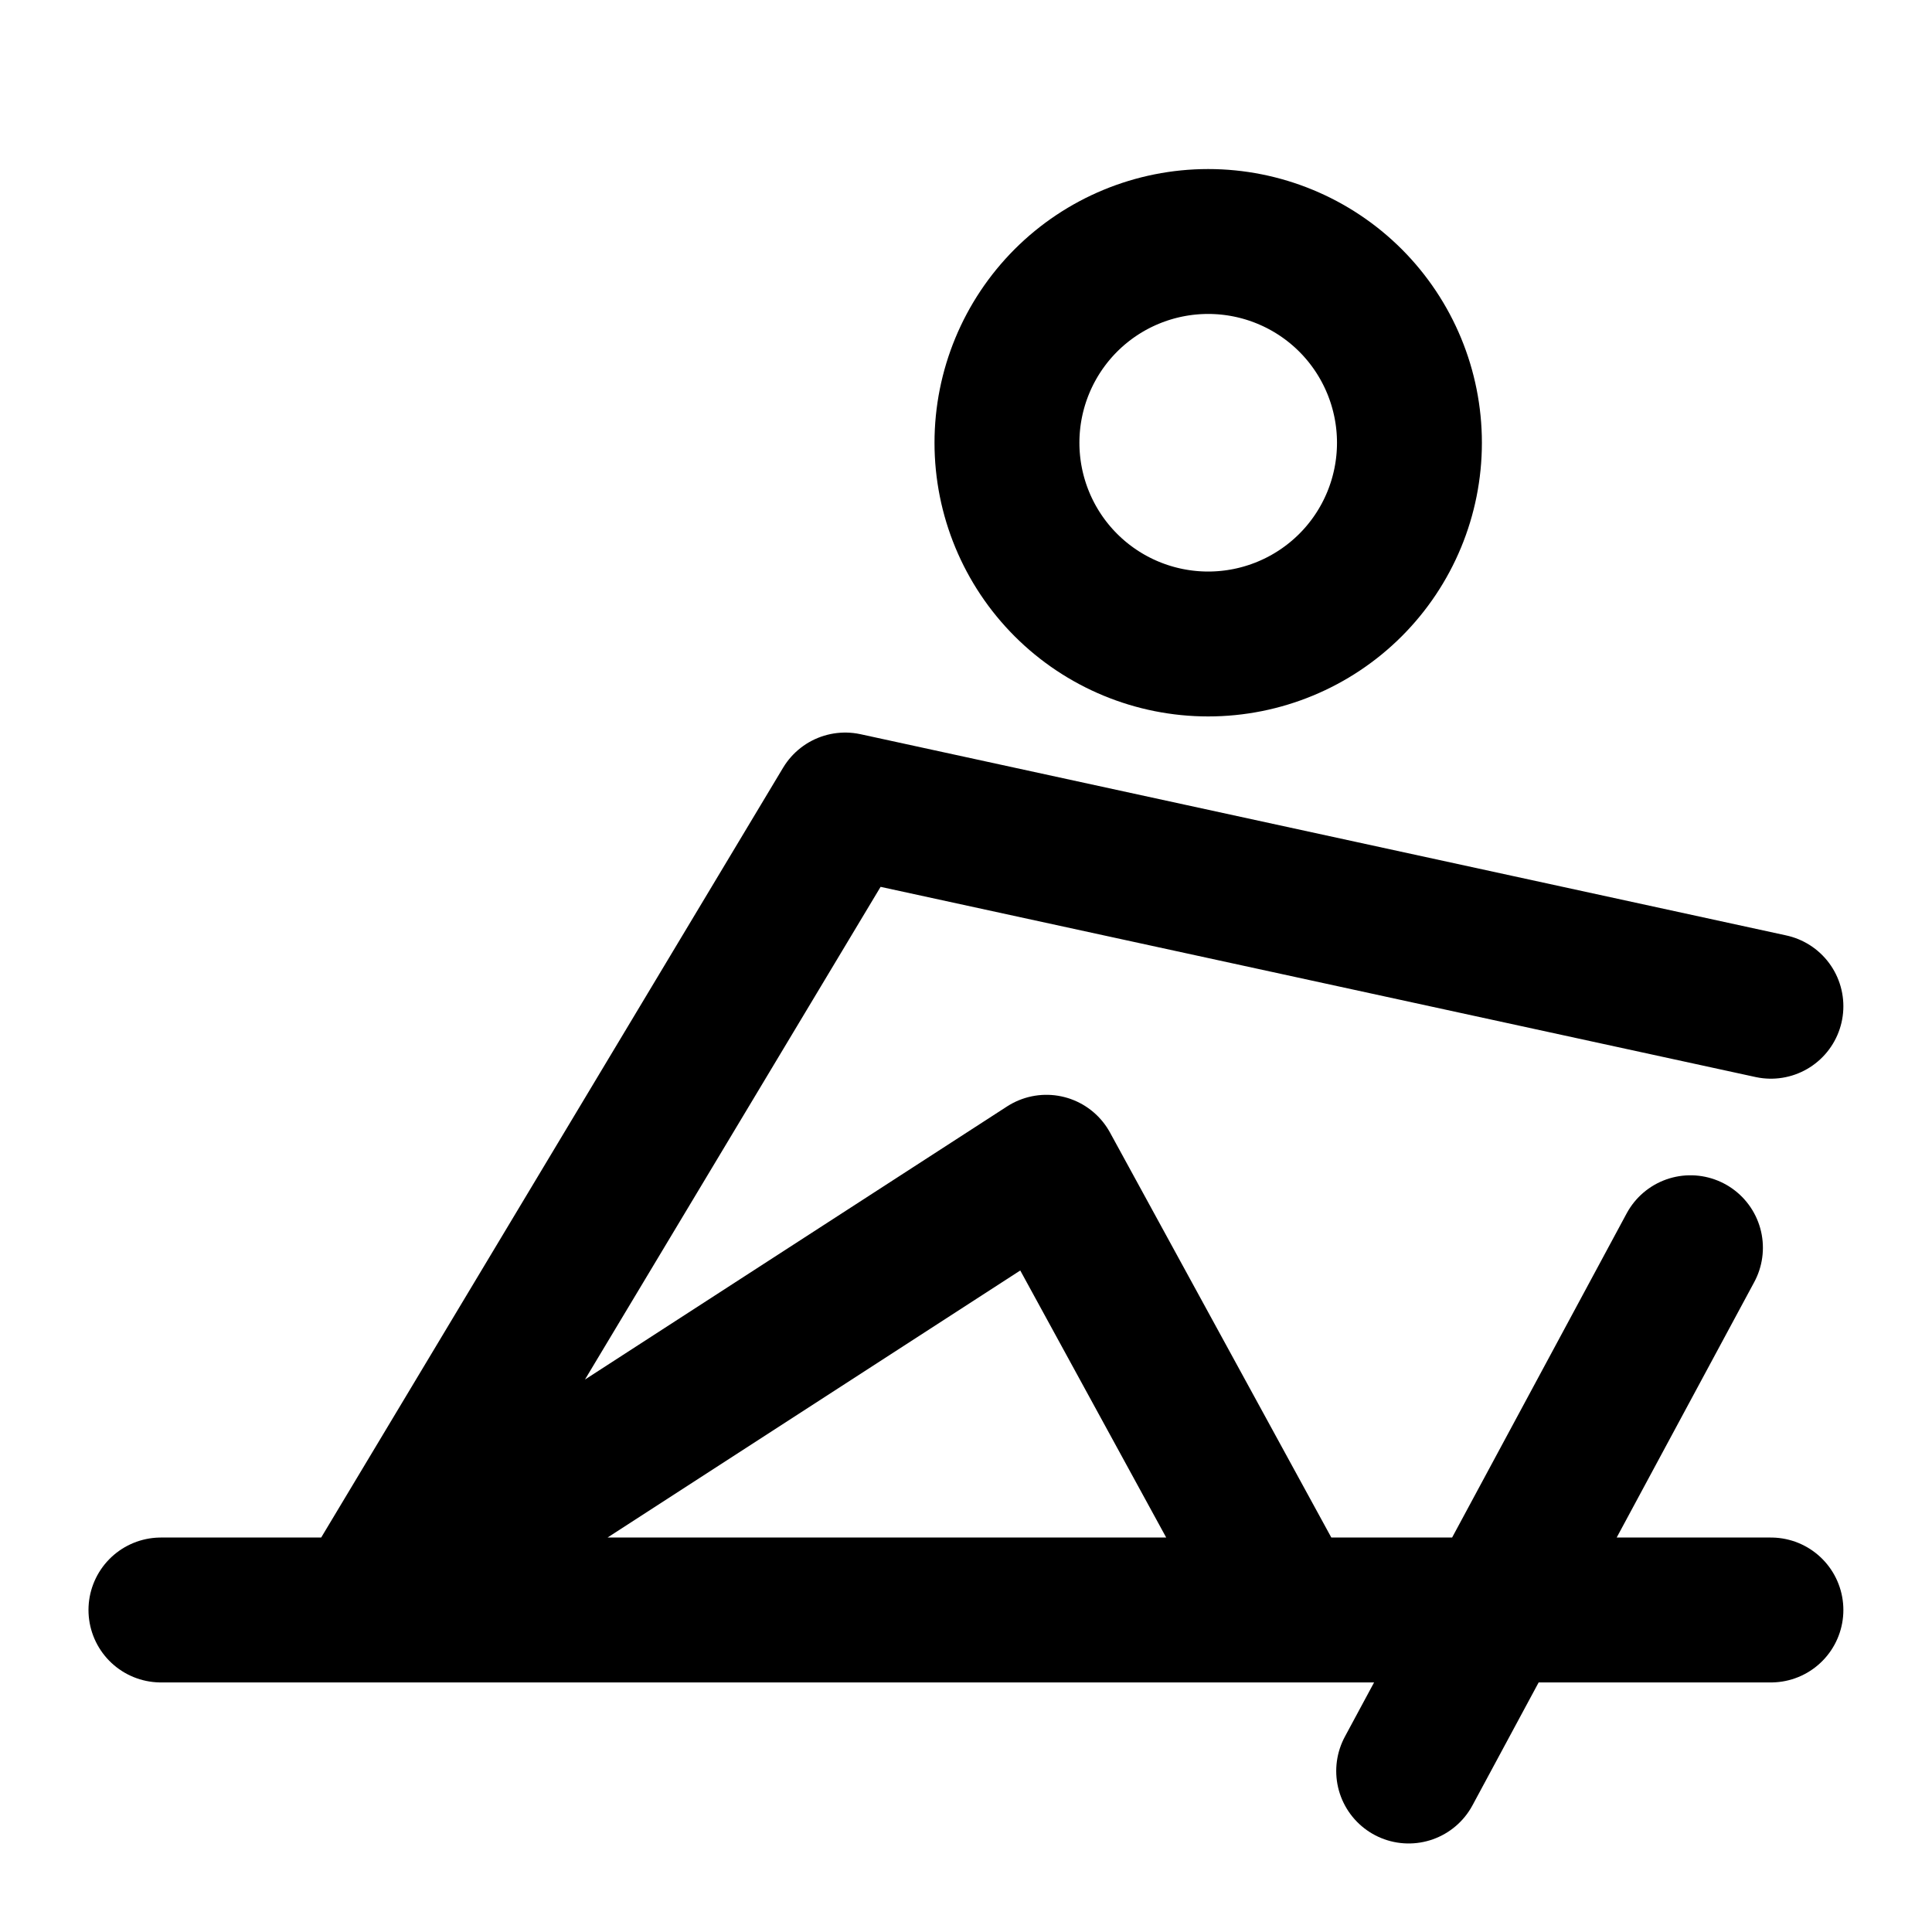 <?xml version="1.0" encoding="UTF-8"?> <svg xmlns="http://www.w3.org/2000/svg" width="40" height="40" viewBox="0 0 40 40" fill="none"><path d="M25.014 13.333C26.119 13.333 27.179 12.894 27.961 12.113C28.742 11.332 29.181 10.272 29.181 9.167C29.181 8.062 28.742 7.002 27.961 6.22C27.179 5.439 26.119 5 25.014 5C23.909 5 22.849 5.439 22.068 6.22C21.287 7.002 20.848 8.062 20.848 9.167C20.848 10.272 21.287 11.332 22.068 12.113C22.849 12.894 23.909 13.333 25.014 13.333Z" stroke="black" style="stroke:black;stroke-opacity:1;" stroke-width="3" stroke-miterlimit="2"></path><path d="M34.999 25.833L29.165 36.667M26.674 33.333L21.665 24.167L7.499 33.333L17.499 16.667L36.665 20.833M3.332 33.333H36.665" stroke="black" style="stroke:black;stroke-opacity:1;" stroke-width="3" stroke-miterlimit="2" stroke-linecap="round" stroke-linejoin="round"></path></svg> 